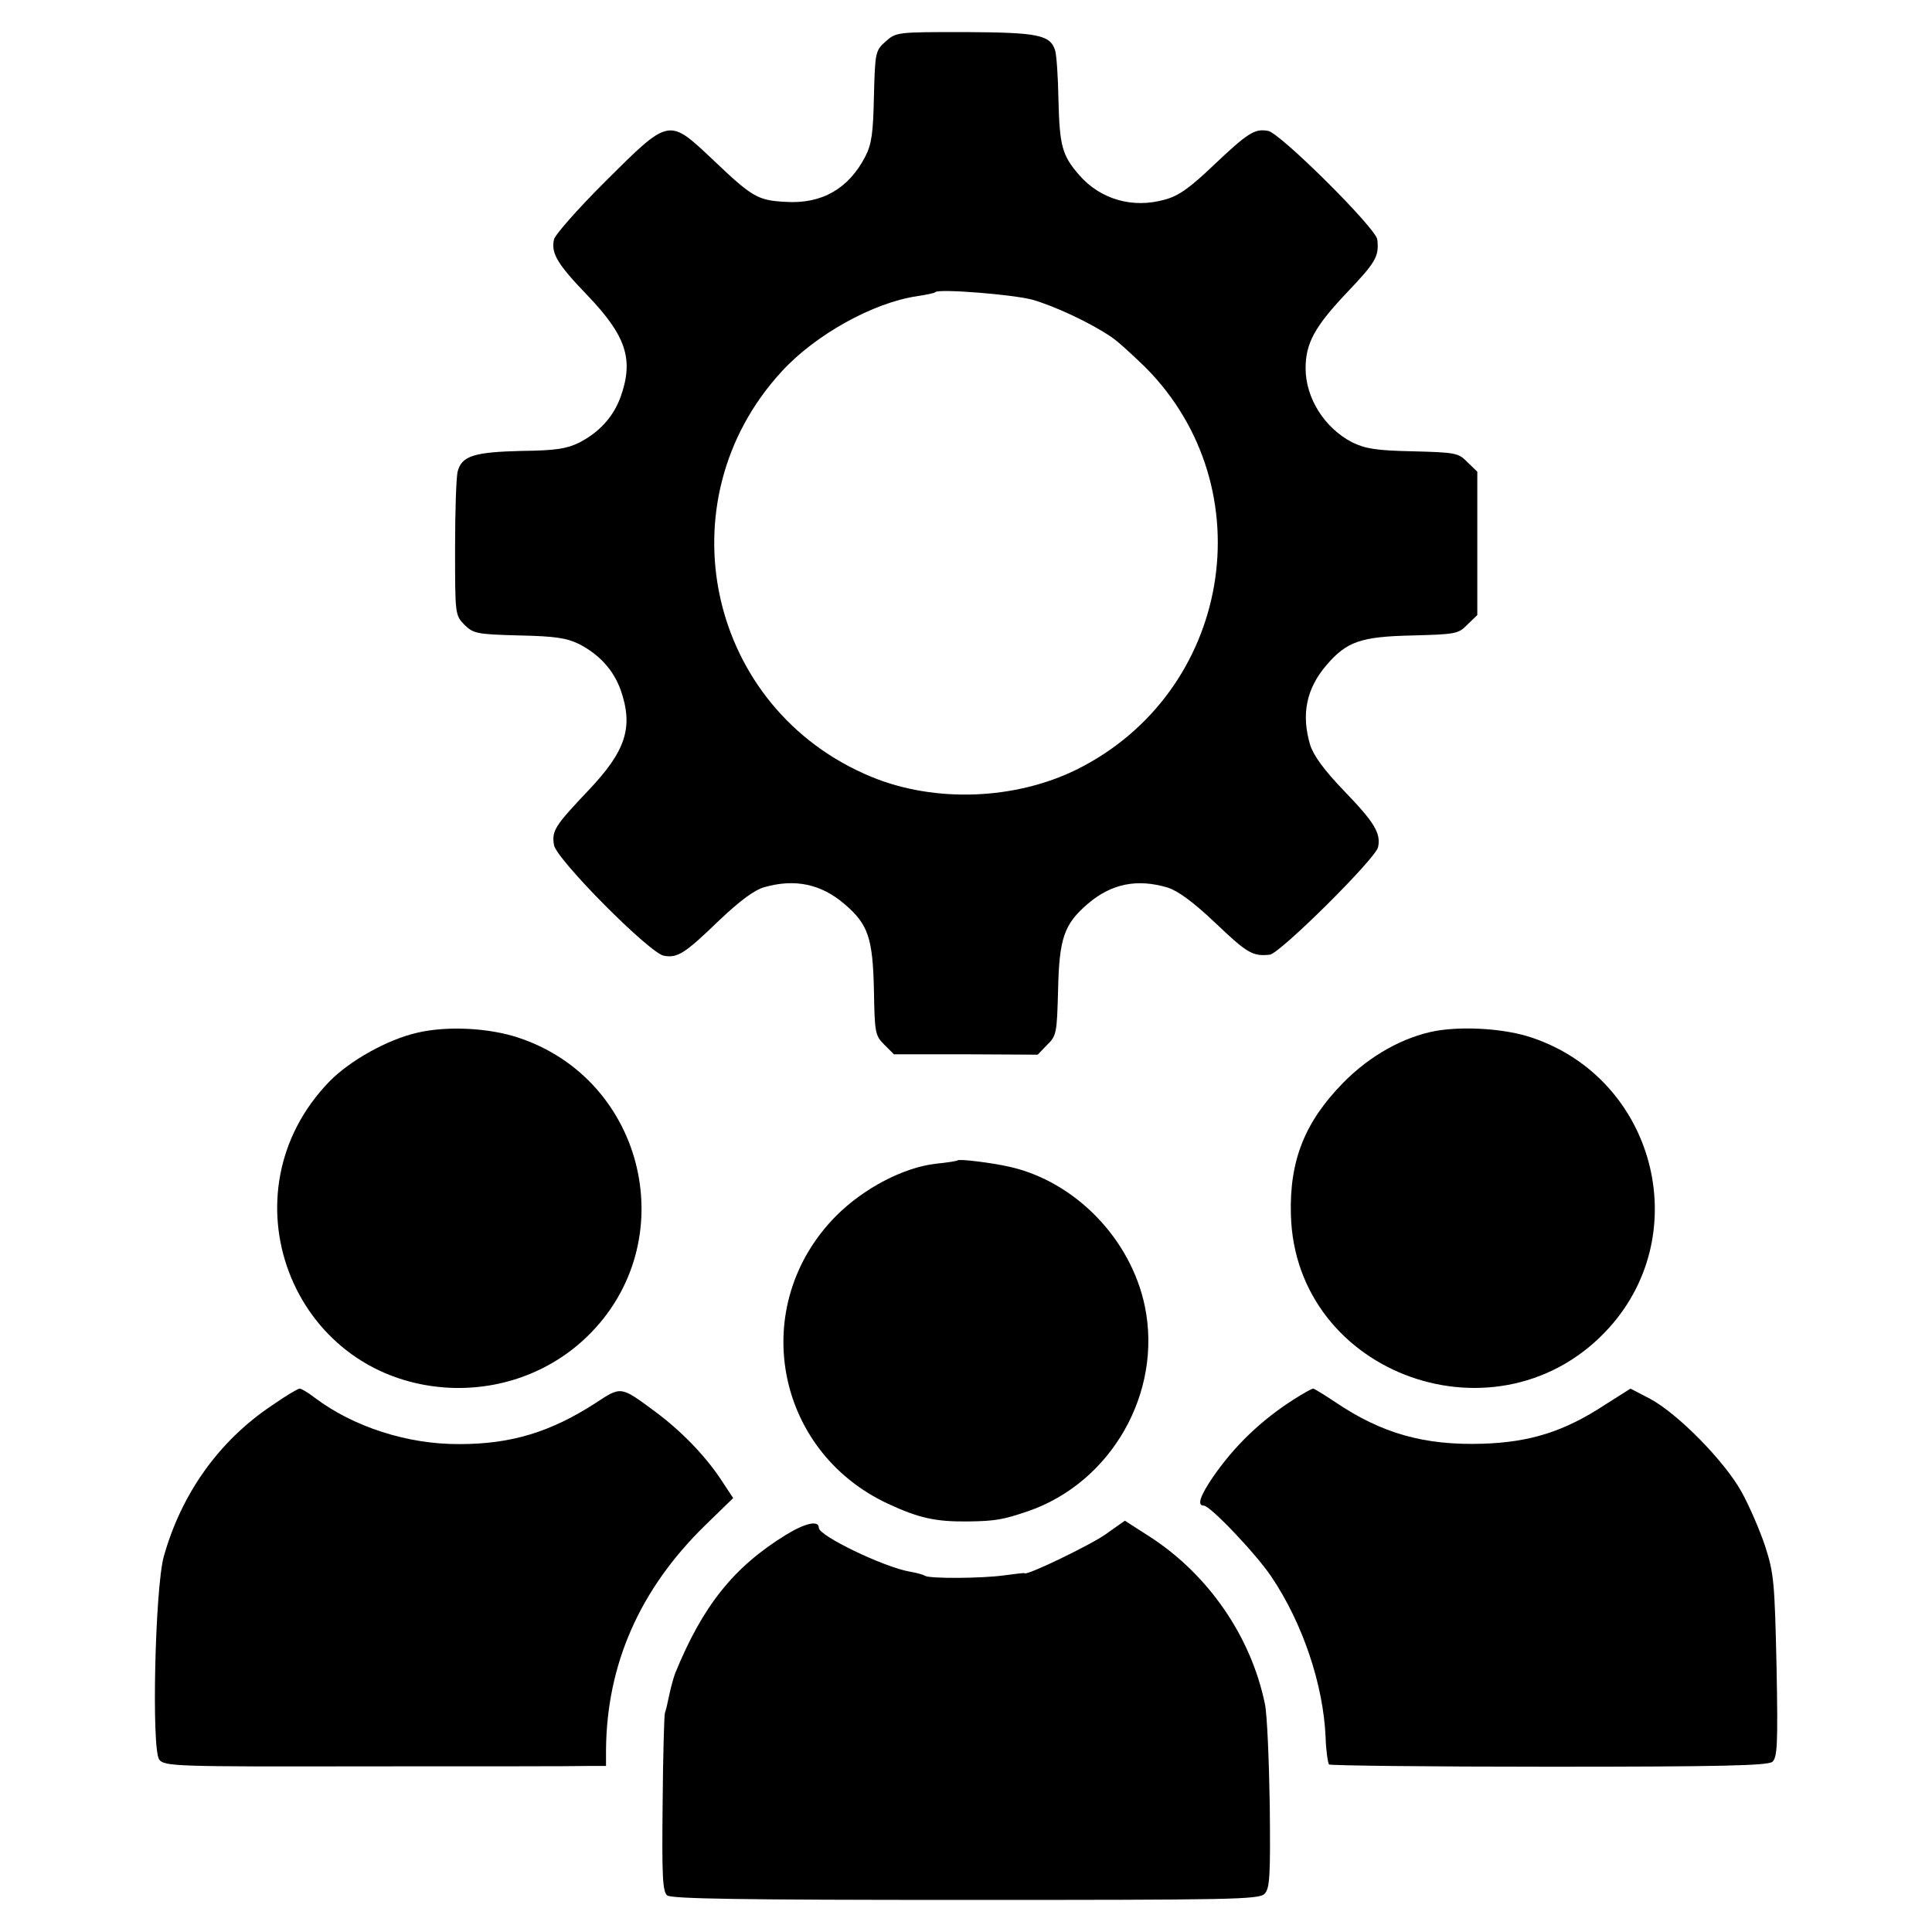 <?xml version="1.0" standalone="no"?>
<!DOCTYPE svg PUBLIC "-//W3C//DTD SVG 20010904//EN"
 "http://www.w3.org/TR/2001/REC-SVG-20010904/DTD/svg10.dtd">
<svg version="1.0" xmlns="http://www.w3.org/2000/svg"
 width="512pt" height="512pt" viewBox="0 0 512 512"
 preserveAspectRatio="xMidYMid meet">
<g transform="translate(0,512) scale(0.1,-0.1)"
fill="#000000" stroke="none">
<path d="M2347 5010 c-27 -24 -28 -28 -31 -145 -2 -98 -6 -127 -23 -160 -44
-85 -115 -126 -211 -120 -74 4 -88 12 -193 112 -118 111 -114 112 -286 -59
-72 -72 -133 -141 -135 -153 -8 -37 10 -66 90 -149 101 -106 122 -168 87 -267
-19 -53 -56 -94 -110 -122 -33 -16 -61 -21 -153 -22 -125 -3 -158 -13 -169
-54 -4 -14 -7 -106 -7 -204 0 -176 0 -177 25 -203 24 -23 32 -25 145 -28 97
-2 126 -7 159 -23 54 -28 91 -69 110 -122 34 -98 14 -161 -86 -266 -88 -93
-97 -106 -91 -144 5 -37 255 -289 292 -294 36 -6 55 6 146 94 56 53 94 81 120
88 81 23 150 8 211 -44 64 -54 76 -91 79 -229 2 -112 3 -120 27 -144 l26 -26
190 0 191 -1 25 26 c25 24 26 32 29 145 3 138 16 175 79 229 62 53 130 67 211
43 28 -9 68 -38 128 -95 83 -79 98 -88 143 -83 26 2 282 256 287 285 8 37 -10
66 -90 149 -54 56 -81 94 -90 122 -24 81 -10 149 43 211 54 63 91 76 229 79
113 3 121 4 145 29 l26 25 0 190 0 190 -26 25 c-24 25 -32 26 -145 29 -98 2
-126 7 -161 24 -73 38 -123 117 -123 196 0 66 24 110 107 198 79 83 88 98 83
143 -2 29 -257 282 -289 288 -36 7 -54 -5 -146 -92 -62 -59 -91 -80 -128 -90
-85 -24 -170 0 -227 65 -45 52 -52 76 -55 200 -1 60 -5 119 -9 131 -13 41 -47
47 -240 48 -179 0 -181 0 -209 -25z m388 -684 c60 -17 156 -62 210 -99 17 -11
57 -48 91 -81 319 -322 226 -862 -182 -1065 -164 -81 -376 -89 -544 -20 -435
179 -556 730 -238 1075 89 97 242 182 358 199 25 4 47 8 49 11 10 9 202 -6
256 -20z"/>
<path d="M1105 2383 c-78 -18 -177 -73 -232 -129 -286 -295 -102 -781 306
-811 141 -10 278 39 377 135 256 248 156 680 -182 792 -78 26 -189 32 -269 13z"/>
<path d="M3805 2388 c-86 -16 -174 -65 -245 -137 -102 -104 -143 -206 -139
-350 11 -427 555 -620 844 -299 227 253 119 659 -205 768 -70 24 -180 31 -255
18z"/>
<path d="M2538 2045 c-2 -2 -28 -6 -58 -9 -86 -10 -191 -65 -264 -138 -234
-236 -165 -622 137 -763 82 -38 126 -48 213 -47 73 1 93 5 158 27 221 76 357
314 310 543 -37 179 -185 331 -359 370 -49 11 -132 21 -137 17z"/>
<path d="M720 1395 c-140 -94 -239 -233 -286 -400 -23 -83 -33 -510 -12 -538
13 -18 42 -19 548 -18 294 0 558 0 585 1 l51 0 0 43 c2 226 89 425 262 594
l75 73 -35 53 c-42 62 -104 126 -173 177 -91 67 -88 67 -158 21 -118 -76 -222
-108 -359 -108 -138 -1 -282 46 -384 123 -17 13 -35 24 -40 24 -5 0 -38 -20
-74 -45z"/>
<path d="M3428 1411 c-86 -55 -157 -123 -214 -206 -34 -50 -42 -75 -24 -75 17
0 137 -126 179 -188 83 -123 138 -286 144 -426 1 -35 6 -68 9 -72 4 -3 266 -6
583 -6 457 0 579 3 592 13 13 12 15 44 11 254 -5 223 -7 245 -30 317 -14 42
-42 107 -63 145 -46 82 -168 206 -242 246 l-52 27 -68 -43 c-108 -71 -199 -99
-323 -103 -155 -5 -268 27 -391 110 -30 20 -56 36 -59 36 -4 0 -27 -13 -52
-29z"/>
<path d="M2082 1052 c-138 -85 -220 -188 -293 -367 -4 -11 -11 -36 -15 -55 -4
-19 -9 -42 -12 -50 -2 -8 -5 -117 -6 -243 -2 -191 0 -229 12 -240 12 -9 191
-12 791 -12 702 0 777 1 792 16 14 14 16 44 14 235 -2 121 -7 242 -13 269 -37
179 -150 342 -304 442 l-67 43 -51 -36 c-39 -28 -215 -113 -215 -103 0 1 -25
-2 -55 -6 -58 -8 -196 -9 -209 -1 -4 3 -22 8 -40 11 -69 12 -241 95 -241 116
0 21 -36 13 -88 -19z"/>
</g>
</svg>
